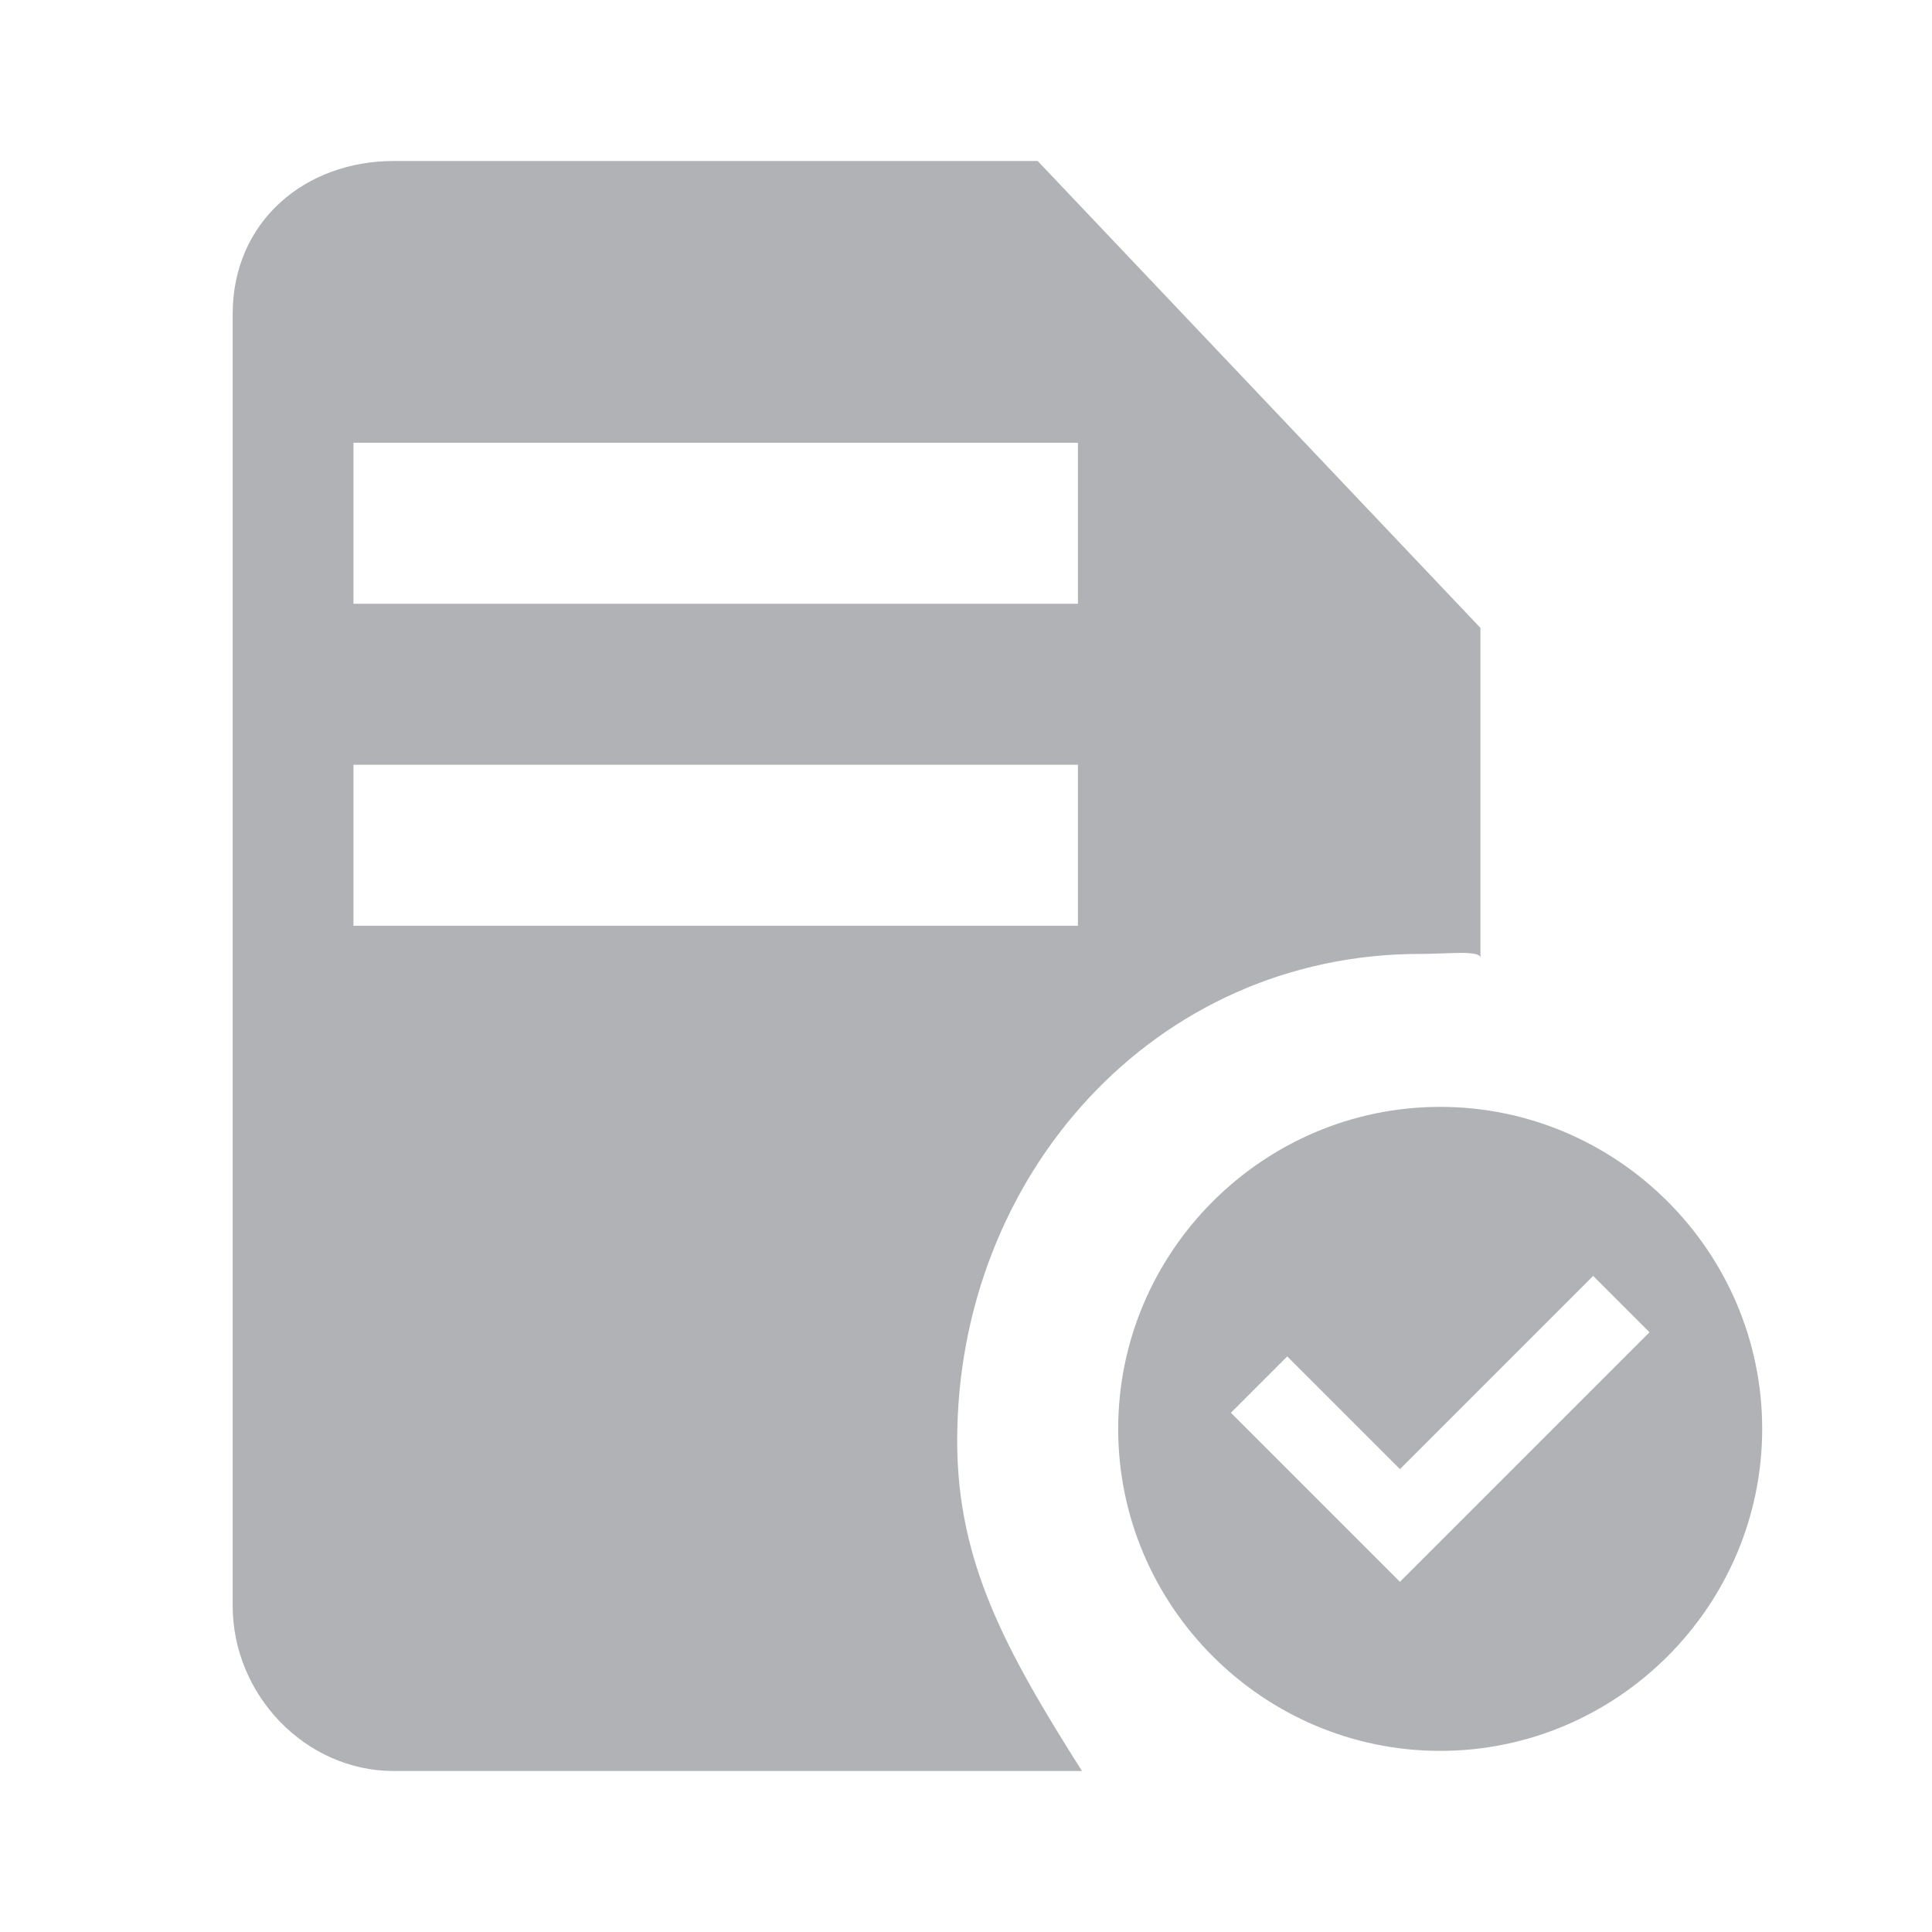 <svg xmlns="http://www.w3.org/2000/svg" xmlns:xlink="http://www.w3.org/1999/xlink" version="1.1" enable-background="new 0 0 48 48" xml:space="preserve" width="48" height="48" style=""><rect id="backgroundrect" width="100%" height="100%" x="0" y="0" fill="none" stroke="none"/>


<g class="currentLayer" style=""><title>Layer 1</title><g id="Layer_2">
	<rect opacity="0" fill="#FFFFFF" width="48" height="48" id="svg_1"/>
</g><g id="Layer_1" class="selected" fill-opacity="1" fill="#b0b2b5">
	<g id="svg_2" fill="#b0b2b5">
		<path fill="#b0b2b5" d="M23.781,35.8 c0,-6.6 4.9,-12.1 11.5,-12.1 c0.7,0 1.5,-0.1 1.5,0.1 v-8.2 L25.781,4 H9.781 C7.581,4 5.781,5.5 5.781,7.8 l0,32.1 C5.781,42.1 7.581,44 9.781,44 h17.1 C24.981,41 23.781,38.8 23.781,35.8 zM8.781,11 h18 v4 H8.781 V11 zM8.781,19 h18 v4 H8.781 V19 z" id="svg_3"/>
		<path fill="#b0b2b5" d="M35.781,27.5 c-4.4,0 -8,3.6 -8,8 s3.6,8 8,8 s8,-3.6 8,-8 S40.181,27.5 35.781,27.5 zM36.181,37.9 L34.781,39.3 l-1.4,-1.4 h0 l-2.8,-2.8 l1.4,-1.4 l2.8,2.8 l4.8,-4.8 l1.4,1.4 L36.181,37.9 L36.181,37.9 z" id="svg_4"/>
	</g>
</g></g></svg>